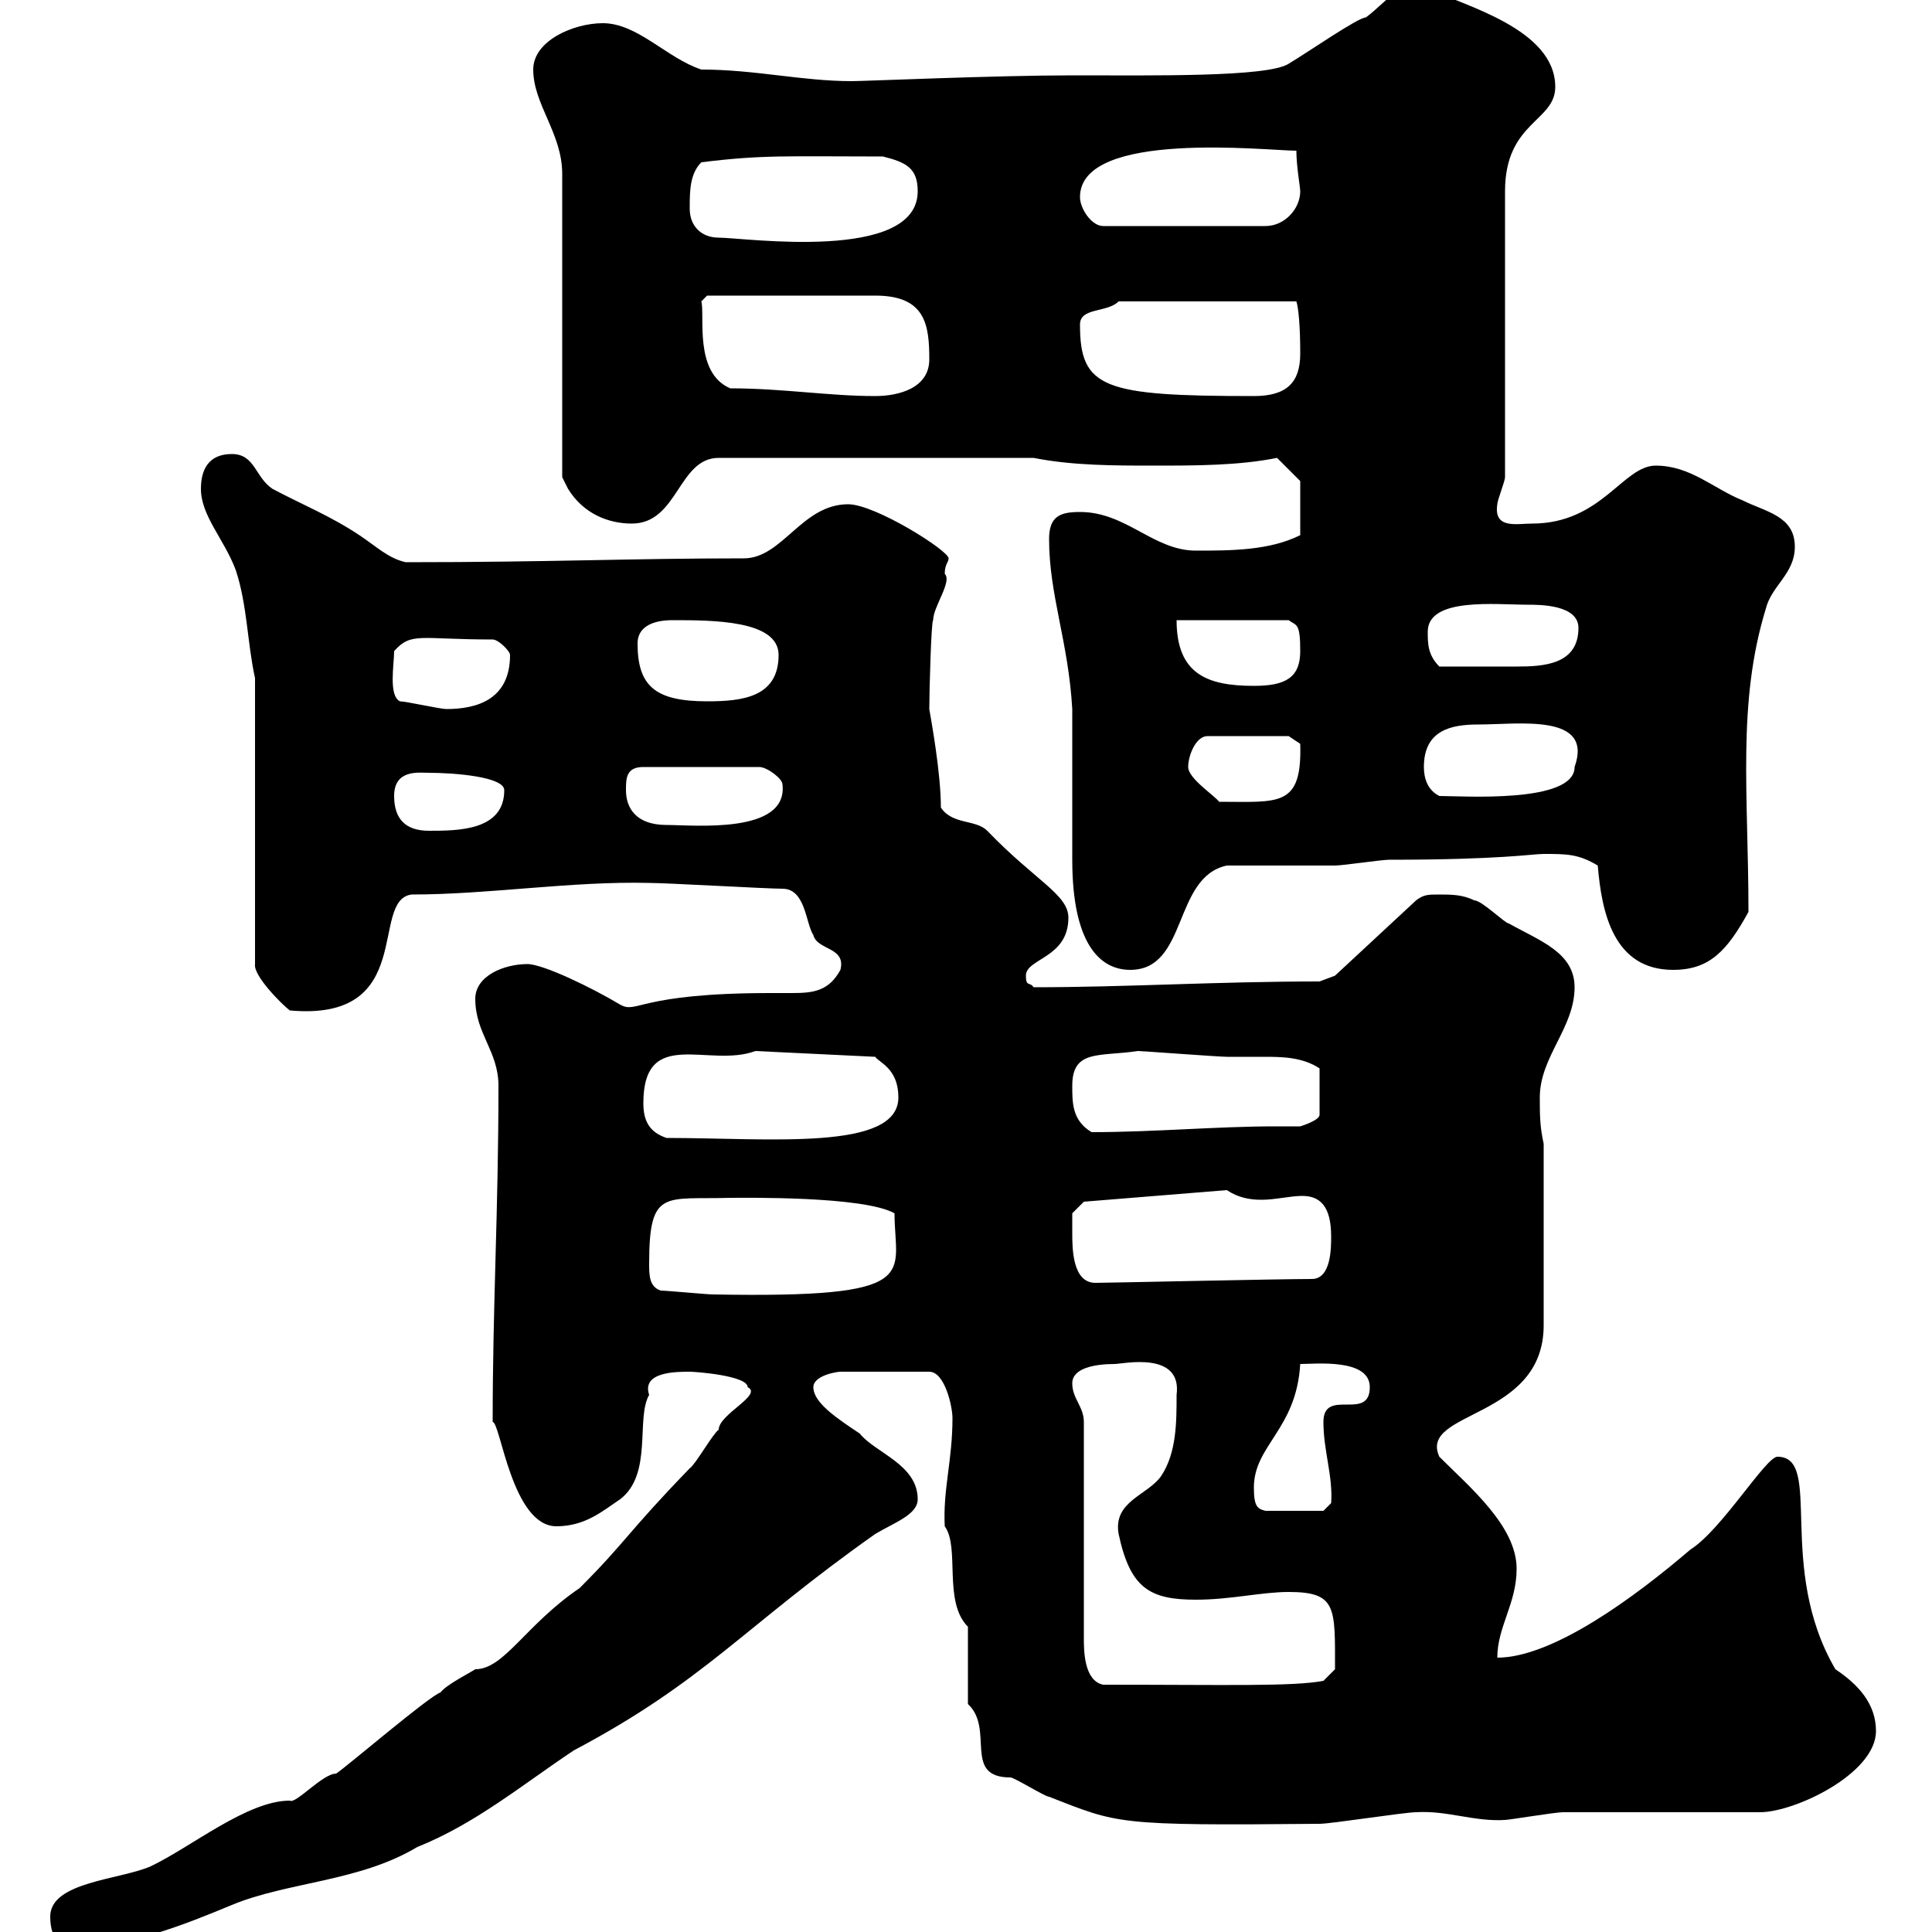 <svg xmlns="http://www.w3.org/2000/svg" xmlns:xlink="http://www.w3.org/1999/xlink" width="300" height="300"><path d="M7.80 297.60C7.80 300.60 9 302.40 11.40 302.40C19.80 302.40 28.80 298.80 36 295.80C44.70 292.20 55.80 292.20 64.80 286.80C73.80 283.20 81 277.20 89.10 271.80C109.50 261 115.50 252.60 135.90 238.20C138.90 236.40 142.50 235.20 142.50 232.80C142.50 227.40 135.90 225.60 133.50 222.60C129.90 220.20 126.30 217.80 126.30 215.40C126.30 213.60 129.90 213 130.50 213L144.30 213C146.70 213 147.90 218.40 147.90 220.20C147.90 226.80 146.40 231.30 146.70 237C149.10 240.30 146.40 248.70 150.30 252.60C150.30 254.40 150.30 262.80 150.30 264.60C154.50 268.50 149.40 276 156.90 276C157.50 276 162.30 279 162.90 279C173.70 283.20 173.10 283.50 204.90 283.20C206.70 283.20 218.10 281.40 219.90 281.40C224.70 281.10 228.90 282.90 233.70 282.60C234.30 282.60 241.50 281.40 242.70 281.40C246.90 281.40 268.80 281.40 273.30 281.40C278.70 281.40 291.30 275.40 291.30 268.80C291.30 264.60 288.60 261.60 285 259.20C275.70 243.30 283.20 226.20 276 226.20C274.20 226.20 267.30 237.60 262.50 240.60C254.10 247.80 241.20 257.40 232.50 257.40C232.50 252.60 235.50 249 235.50 243.60C235.50 237 228.30 231 223.50 226.20C220.20 219 239.70 220.50 239.70 205.80L239.70 177.60C239.10 174.90 239.10 173.10 239.10 170.40C239.10 164.10 244.50 159.60 244.50 153.30C244.50 147.90 239.10 146.10 234.30 143.40C233.70 143.40 230.10 139.80 228.90 139.80C227.10 138.90 225.30 138.90 223.50 138.90C221.70 138.90 221.10 138.90 219.90 139.80L207.30 151.50L204.90 152.40C189 152.40 174.90 153.30 160.50 153.30C159.90 152.40 159.30 153.30 159.30 151.50C159.30 148.80 165.90 148.80 165.90 142.50C165.90 138.90 160.80 136.80 153.30 129C151.50 127.20 147.90 128.10 146.10 125.40C146.10 120 144.60 111.90 144.30 110.10C144.30 107.40 144.60 96.30 144.90 96.30C144.90 94.20 147.90 90.30 146.70 89.10C146.70 87.60 147.30 87.30 147.30 86.70C147.30 85.50 135.90 78.30 131.70 78.30C124.50 78.30 121.50 86.70 115.50 86.70C97.80 86.70 85.50 87.30 63 87.30C60.30 86.70 58.50 84.90 55.80 83.10C51.30 80.10 46.80 78.30 42.30 75.90C39.60 74.10 39.60 70.50 36 70.50C32.40 70.50 31.20 72.90 31.20 75.90C31.20 80.10 34.80 83.70 36.60 88.50C38.40 93.90 38.40 99.90 39.60 105.30L39.60 149.70C39.30 151.50 43.80 156 45 156.90C64.80 158.70 57.30 139.80 63.90 138.90C75.90 138.90 88.80 136.80 100.80 137.10C103.50 137.10 119.10 138 121.50 138C125.10 138 125.10 143.40 126.30 145.20C126.90 147.60 131.40 147 130.50 150.60C128.70 153.90 126.30 154.20 123 154.20C122.10 154.20 120.90 154.20 119.70 154.20C99 154.20 99 157.50 96.30 156C91.80 153.30 84.30 149.70 81.90 149.70C78.30 149.70 73.80 151.50 73.80 155.10C73.80 160.50 77.40 163.20 77.40 168.60C77.40 188.10 76.50 202.50 76.50 220.80C77.70 220.80 79.50 237 86.40 237C90.90 237 93.60 234.60 96.30 232.80C101.40 228.90 98.70 220.20 100.80 216.60C99.60 213 105 213 107.10 213C108 213 116.10 213.60 116.10 215.40C118.50 216.60 111.60 219.60 111.60 222C110.70 222.60 108 227.40 107.10 228C97.50 237.90 97.20 239.40 90 246.60C81.60 252.30 78.30 259.20 73.80 259.20C72.90 259.80 69.30 261.60 68.40 262.80C66.60 263.40 54 274.20 52.20 275.40C50.10 275.40 45.90 280.20 45 279.60C38.40 279.60 29.70 286.80 23.40 289.80C18.60 291.90 7.80 292.20 7.80 297.60ZM166.50 214.80C166.50 212.40 170.10 211.80 173.10 211.80C174.30 211.80 183.60 209.70 182.70 216.60C182.70 220.80 182.70 225.60 180.30 229.20C178.20 232.20 172.80 233.10 173.70 238.20C175.50 246.60 178.50 248.40 185.70 248.40C191.10 248.40 195.90 247.20 200.10 247.20C207.60 247.20 207.30 249.60 207.30 259.20L205.50 261C200.70 261.90 190.80 261.60 171.30 261.60C168.30 261 168.30 256.20 168.30 254.40L168.30 220.80C168.30 218.40 166.50 217.20 166.50 214.80ZM194.70 231C194.70 224.40 201.30 222 201.90 211.80C204.30 211.80 212.70 210.90 212.70 215.40C212.70 220.80 205.50 215.40 205.50 220.80C205.50 225.30 207 229.20 206.70 233.40L205.50 234.60L196.50 234.60C195.30 234.30 194.70 234 194.70 231ZM102.60 200.40C100.80 199.80 100.80 198 100.80 196.20C100.80 184.50 103.20 186.30 113.40 186C115.50 186 134.10 185.70 138.90 188.40C138.90 198 143.70 201.60 110.70 201C109.80 201 103.50 200.40 102.60 200.40ZM166.50 191.40C166.50 190.20 166.50 188.40 166.50 188.40L168.30 186.60L190.50 184.80C192.30 186 194.10 186.30 195.90 186.30C198 186.30 200.40 185.70 202.20 185.70C204.90 185.70 206.70 187.20 206.70 192C206.70 193.80 206.70 198.60 203.70 198.60C198.60 198.60 171.90 199.20 170.10 199.20C166.50 199.20 166.50 193.80 166.50 191.40ZM99.90 171.30C99.90 159.30 110.10 165.90 117.30 163.20L135.90 164.10C136.50 165 139.50 165.90 139.50 170.40C139.50 178.80 119.40 176.70 103.50 176.70C100.80 175.80 99.90 174 99.90 171.30ZM166.50 168.60C166.50 162.90 170.70 164.10 176.70 163.20C177.30 163.20 189.30 164.10 190.50 164.10C192.30 164.10 194.40 164.10 196.20 164.10C198.90 164.10 202.20 164.10 204.90 165.90L204.90 173.10C204.90 174 201.90 174.90 201.90 174.90C200.40 174.90 199.50 174.90 198 174.90C189 174.90 179.10 175.80 169.50 175.80C166.50 174 166.50 171.30 166.50 168.60ZM166.50 110.10C166.50 113.70 166.50 129.90 166.50 133.50C166.50 146.40 170.70 150.60 175.50 150.60C184.50 150.60 182.10 136.20 190.50 134.40C192.90 134.40 204.90 134.40 207.30 134.40C208.50 134.40 214.50 133.50 215.70 133.50C233.10 133.50 237.90 132.60 239.70 132.60C243.30 132.60 245.10 132.60 248.10 134.40C248.70 141.60 250.50 150.60 259.80 150.60C265.50 150.60 268.20 147.60 271.50 141.60C271.50 123.30 269.70 109.20 274.20 94.50C275.10 90.90 278.70 89.10 278.70 84.90C278.70 80.10 274.20 79.50 270.60 77.70C266.10 75.90 262.50 72.30 257.10 72.30C252 72.30 248.70 81.30 237.90 81.30C235.50 81.30 231.90 82.20 232.50 78.30C232.50 77.70 233.70 74.70 233.70 74.10L233.70 29.70C233.70 18.90 241.50 18.90 241.50 13.50C241.50 4.50 227.40 0.90 221.70-1.80C215.70-1.80 215.70 0 212.10 2.70C210.90 2.70 203.10 8.10 200.10 9.90C196.80 12 179.10 11.70 166.50 11.70C154.80 11.70 134.10 12.60 132.30 12.60C124.50 12.60 117.30 10.80 108.90 10.80C103.50 9 99 3.60 93.60 3.60C89.10 3.60 82.80 6.30 82.80 10.80C82.80 16.20 87.30 20.70 87.30 27L87.30 74.10C87.30 74.10 88.20 75.90 88.20 75.90C90.60 79.80 94.50 81.30 98.10 81.30C105.30 81.30 105.30 71.10 111.60 71.10L160.50 71.10C166.50 72.30 173.10 72.30 179.10 72.30C185.70 72.30 192.30 72.30 198.30 71.10L201.90 74.70L201.90 83.10C197.10 85.50 191.10 85.50 185.70 85.50C179.10 85.50 174.90 79.50 167.70 79.50C164.70 79.50 162.90 80.10 162.90 83.70C162.90 92.40 165.90 99.60 166.50 110.10ZM61.20 123.60C61.20 119.40 65.10 120 66.60 120C70.50 120 78.30 120.60 78.30 122.70C78.30 129 71.10 129 66.60 129C63 129 61.20 127.20 61.20 123.60ZM97.20 122.70C97.20 120.90 97.20 119.10 99.90 119.10L117.90 119.10C119.10 119.10 121.50 120.90 121.50 121.80C122.40 129.60 107.70 128.10 103.50 128.10C98.70 128.10 97.20 125.40 97.20 122.70ZM184.50 119.10C184.50 117.30 185.70 114.30 187.50 114.30L200.10 114.30L201.90 115.50C202.20 125.40 198.60 124.50 189.30 124.50C188.70 123.60 184.50 120.90 184.50 119.10ZM221.10 119.10C221.10 113.40 225.30 112.50 229.50 112.50C235.80 112.50 247.50 110.70 244.50 119.10C244.50 124.80 227.10 123.60 223.50 123.60C221.70 122.70 221.10 120.90 221.10 119.10ZM62.10 108.90C60.30 108 61.20 103.20 61.20 101.10C63.90 98.10 65.10 99.30 76.50 99.30C77.40 99.30 79.20 101.10 79.20 101.70C79.20 108.60 74.10 110.10 69.30 110.10C68.40 110.10 63 108.90 62.10 108.90ZM99 99.90C99 97.50 101.10 96.30 104.40 96.30C110.70 96.30 120.90 96.30 120.90 101.70C120.90 108.30 115.20 108.90 109.80 108.90C101.70 108.90 99 106.50 99 99.90ZM182.70 96.30L200.10 96.30C201.30 97.20 201.90 96.60 201.90 101.10C201.90 105.30 199.50 106.50 194.70 106.50C187.50 106.50 182.70 104.70 182.70 96.30ZM221.70 98.10C221.70 92.70 232.20 93.90 237.30 93.90C239.10 93.90 245.10 93.90 245.10 97.50C245.10 103.20 239.70 103.50 235.50 103.50C232.80 103.50 226.80 103.50 223.50 103.50C221.70 101.70 221.70 99.90 221.70 98.10ZM113.40 60.30C107.70 57.90 109.50 48.90 108.90 46.80C108.90 46.80 109.80 45.90 109.80 45.90L135.90 45.90C143.70 45.90 144.30 50.40 144.30 55.80C144.30 60.30 139.50 61.50 135.90 61.50C128.70 61.50 121.50 60.30 113.40 60.30ZM167.70 50.40C167.70 47.70 171.90 48.60 173.70 46.80L201.30 46.80C201.60 47.70 201.90 50.40 201.90 54.90C201.90 59.40 199.80 61.50 194.70 61.50C171.30 61.50 167.70 60.30 167.70 50.40ZM107.10 32.40C107.10 29.70 107.10 27 108.90 25.20C118.50 24 122.40 24.30 137.10 24.30C140.70 25.20 142.50 26.10 142.50 29.70C142.50 40.80 115.50 36.90 111.60 36.90C108.90 36.90 107.10 35.10 107.10 32.40ZM167.70 30.60C167.70 20.10 196.80 23.40 201.30 23.40C201.30 25.80 201.90 29.10 201.90 29.70C201.90 32.40 199.50 35.10 196.50 35.10L171.30 35.10C169.50 35.10 167.70 32.40 167.70 30.60Z"/></svg>